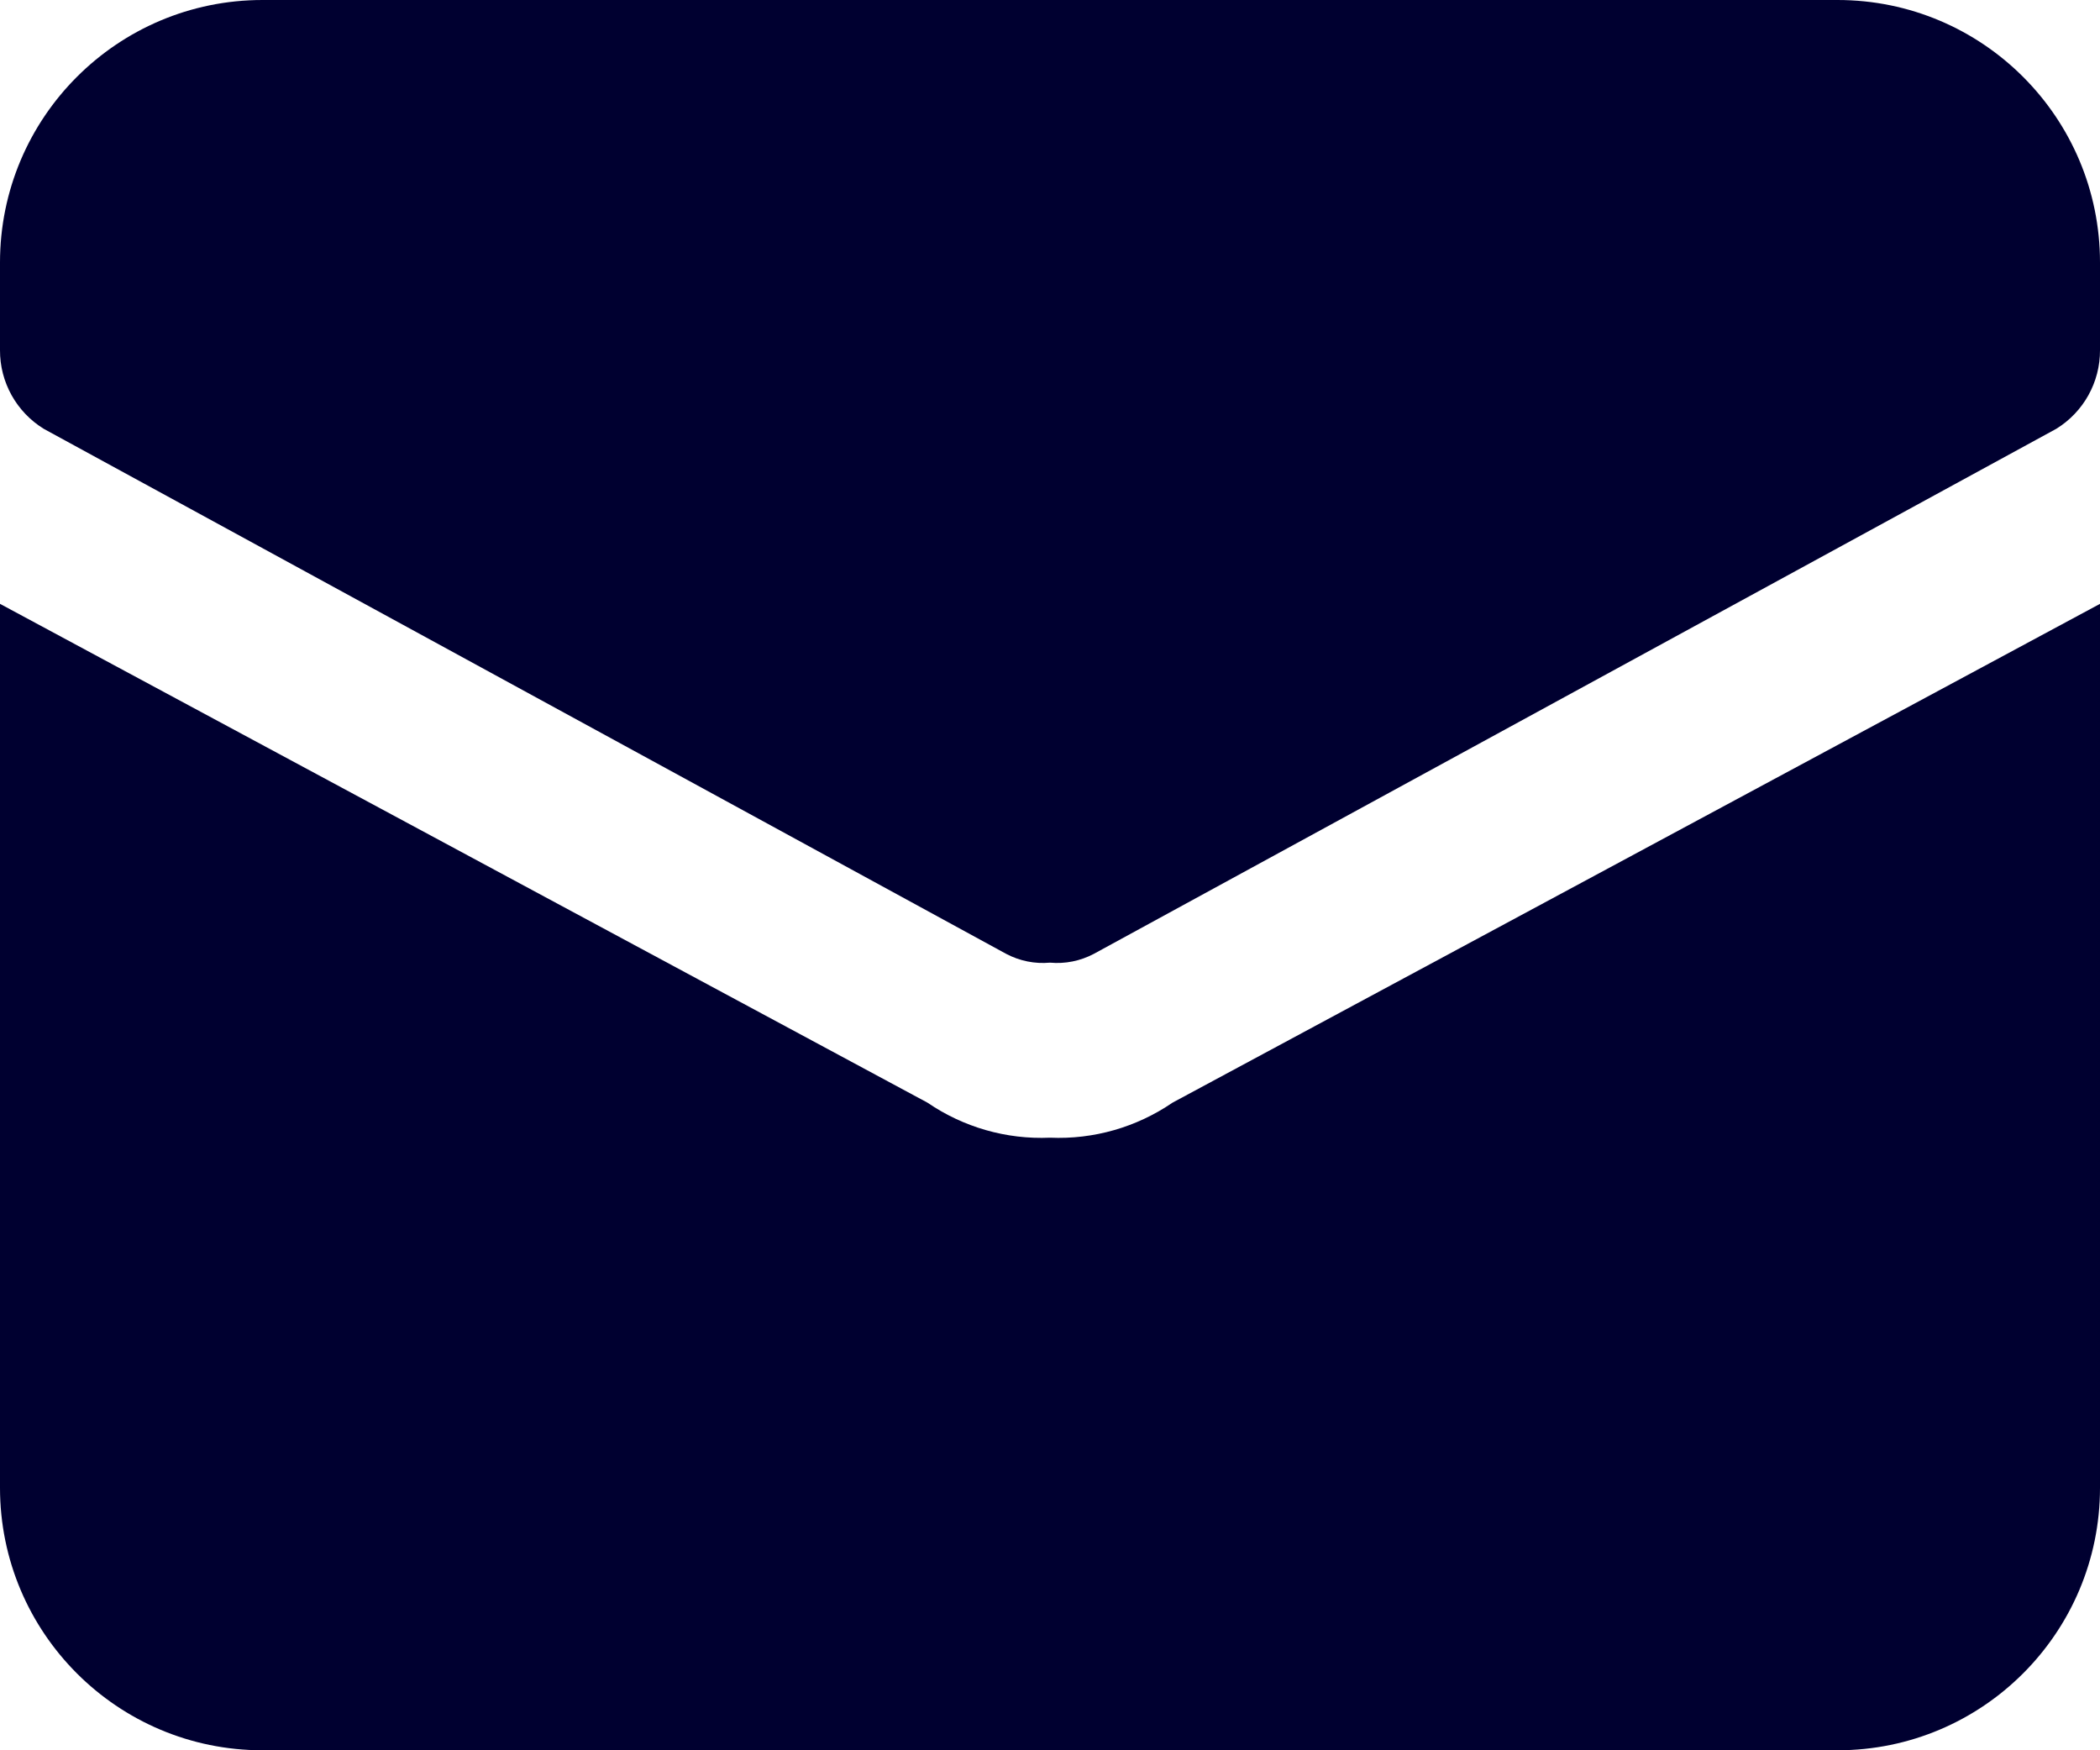 <svg xmlns="http://www.w3.org/2000/svg" width="24" height="20" viewBox="0 0 24 20">
  <g fill="#000030">
    <path d="M13.4,12.6 C12.989,12.881 12.498,13.022 12,13 C11.502,13.022 11.011,12.881 10.6,12.6 L0,6.9 L0,17 C0,18.657 1.343,20 3,20 L21,20 C22.657,20 24,18.657 24,17 L24,6.9 L13.4,12.6 Z"/>
    <path d="M21,-8.8817842e-16 L3,-8.8817842e-16 C1.343,-8.8817842e-16 -1.47999329e-05,1.343 -1.47999329e-05,3 L-1.47999329e-05,4 C-0.002,4.367 0.188,4.708 0.5,4.9 L11.5,10.9 C11.654,10.981 11.827,11.016 12,11 C12.173,11.016 12.346,10.981 12.5,10.9 L23.5,4.9 C23.812,4.708 24.002,4.367 24,4 L24,3 C24,1.343 22.657,-8.8817842e-16 21,-8.8817842e-16 Z"/>
  </g>
</svg>
